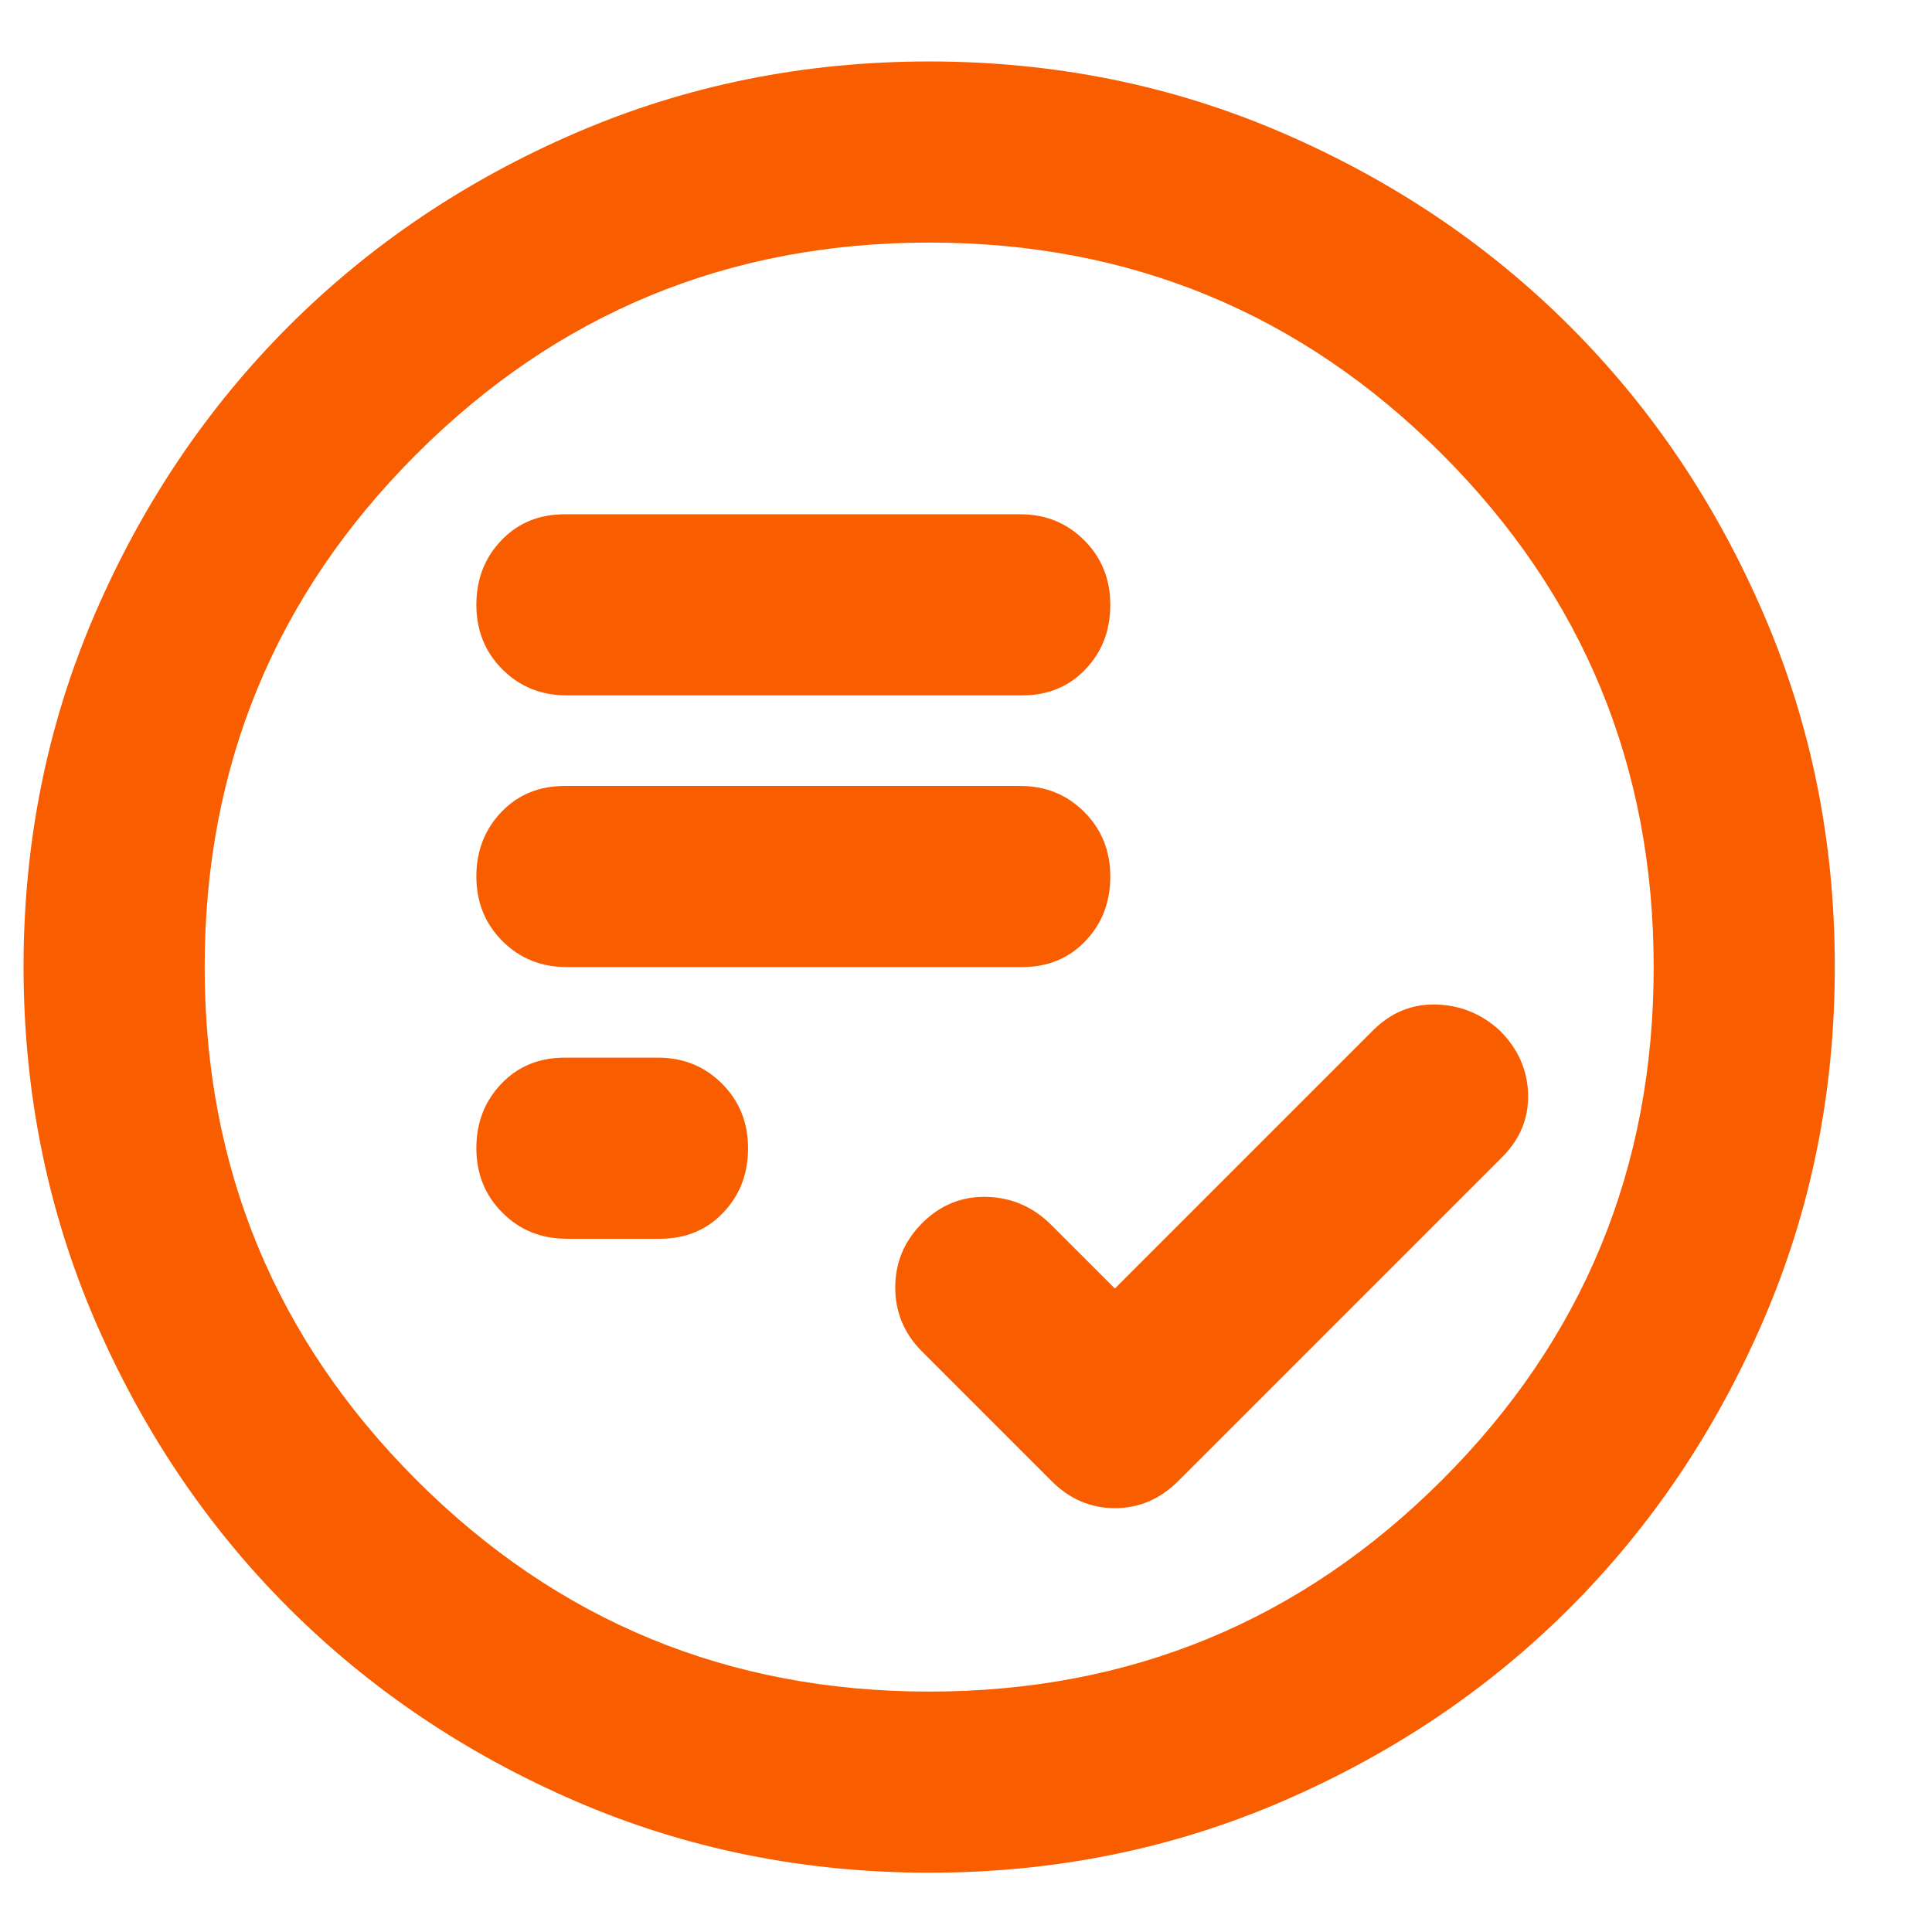 <svg width="16" height="16" viewBox="0 0 16 16" fill="none" xmlns="http://www.w3.org/2000/svg">
<path d="M4.695 8.009H8.464C8.677 8.009 8.852 7.937 8.989 7.793C9.127 7.649 9.195 7.471 9.195 7.259C9.195 7.046 9.123 6.868 8.979 6.724C8.835 6.58 8.657 6.508 8.445 6.509H4.677C4.464 6.509 4.289 6.581 4.152 6.725C4.014 6.869 3.945 7.047 3.945 7.259C3.945 7.471 4.017 7.65 4.161 7.794C4.305 7.938 4.483 8.009 4.695 8.009ZM4.695 5.759H8.464C8.677 5.759 8.852 5.687 8.989 5.543C9.127 5.399 9.195 5.221 9.195 5.009C9.195 4.796 9.123 4.618 8.979 4.474C8.835 4.33 8.657 4.258 8.445 4.259H4.677C4.464 4.259 4.289 4.331 4.152 4.475C4.014 4.619 3.945 4.797 3.945 5.009C3.945 5.221 4.017 5.4 4.161 5.544C4.305 5.688 4.483 5.759 4.695 5.759ZM4.695 10.259H5.464C5.677 10.259 5.852 10.187 5.989 10.043C6.127 9.899 6.195 9.721 6.195 9.509C6.195 9.296 6.123 9.118 5.979 8.974C5.835 8.83 5.657 8.758 5.445 8.759H4.677C4.464 8.759 4.289 8.831 4.152 8.975C4.014 9.119 3.945 9.297 3.945 9.509C3.945 9.721 4.017 9.9 4.161 10.043C4.305 10.188 4.483 10.259 4.695 10.259ZM7.695 15.509C6.658 15.509 5.683 15.312 4.77 14.918C3.858 14.524 3.064 13.989 2.389 13.315C1.714 12.64 1.18 11.846 0.786 10.934C0.393 10.021 0.196 9.046 0.195 8.009C0.195 6.971 0.392 5.996 0.786 5.084C1.18 4.171 1.715 3.378 2.389 2.703C3.064 2.028 3.858 1.493 4.77 1.1C5.683 0.706 6.658 0.509 7.695 0.509C8.733 0.509 9.708 0.706 10.62 1.1C11.533 1.494 12.327 2.028 13.002 2.703C13.677 3.378 14.211 4.171 14.605 5.084C14.999 5.996 15.196 6.971 15.195 8.009C15.195 9.046 14.998 10.021 14.604 10.934C14.21 11.846 13.676 12.64 13.002 13.315C12.327 13.99 11.533 14.524 10.62 14.918C9.708 15.312 8.733 15.509 7.695 15.509ZM7.695 14.009C9.358 14.009 10.774 13.425 11.943 12.256C13.112 11.088 13.696 9.672 13.695 8.009C13.695 6.346 13.111 4.931 11.943 3.762C10.774 2.593 9.358 2.008 7.695 2.009C6.033 2.009 4.617 2.593 3.448 3.762C2.279 4.93 1.695 6.346 1.695 8.009C1.695 9.671 2.28 11.087 3.448 12.256C4.617 13.425 6.032 14.009 7.695 14.009ZM9.233 10.671L8.708 10.146C8.558 9.996 8.38 9.918 8.174 9.912C7.968 9.906 7.79 9.978 7.639 10.127C7.489 10.277 7.414 10.456 7.414 10.662C7.414 10.869 7.489 11.047 7.639 11.196L8.708 12.265C8.858 12.415 9.033 12.49 9.233 12.49C9.433 12.49 9.608 12.415 9.758 12.265L12.439 9.584C12.589 9.434 12.661 9.259 12.655 9.059C12.649 8.859 12.571 8.684 12.42 8.534C12.27 8.396 12.095 8.325 11.895 8.319C11.695 8.313 11.52 8.384 11.37 8.534L9.233 10.671Z" fill="#F85E00"/>
</svg>

